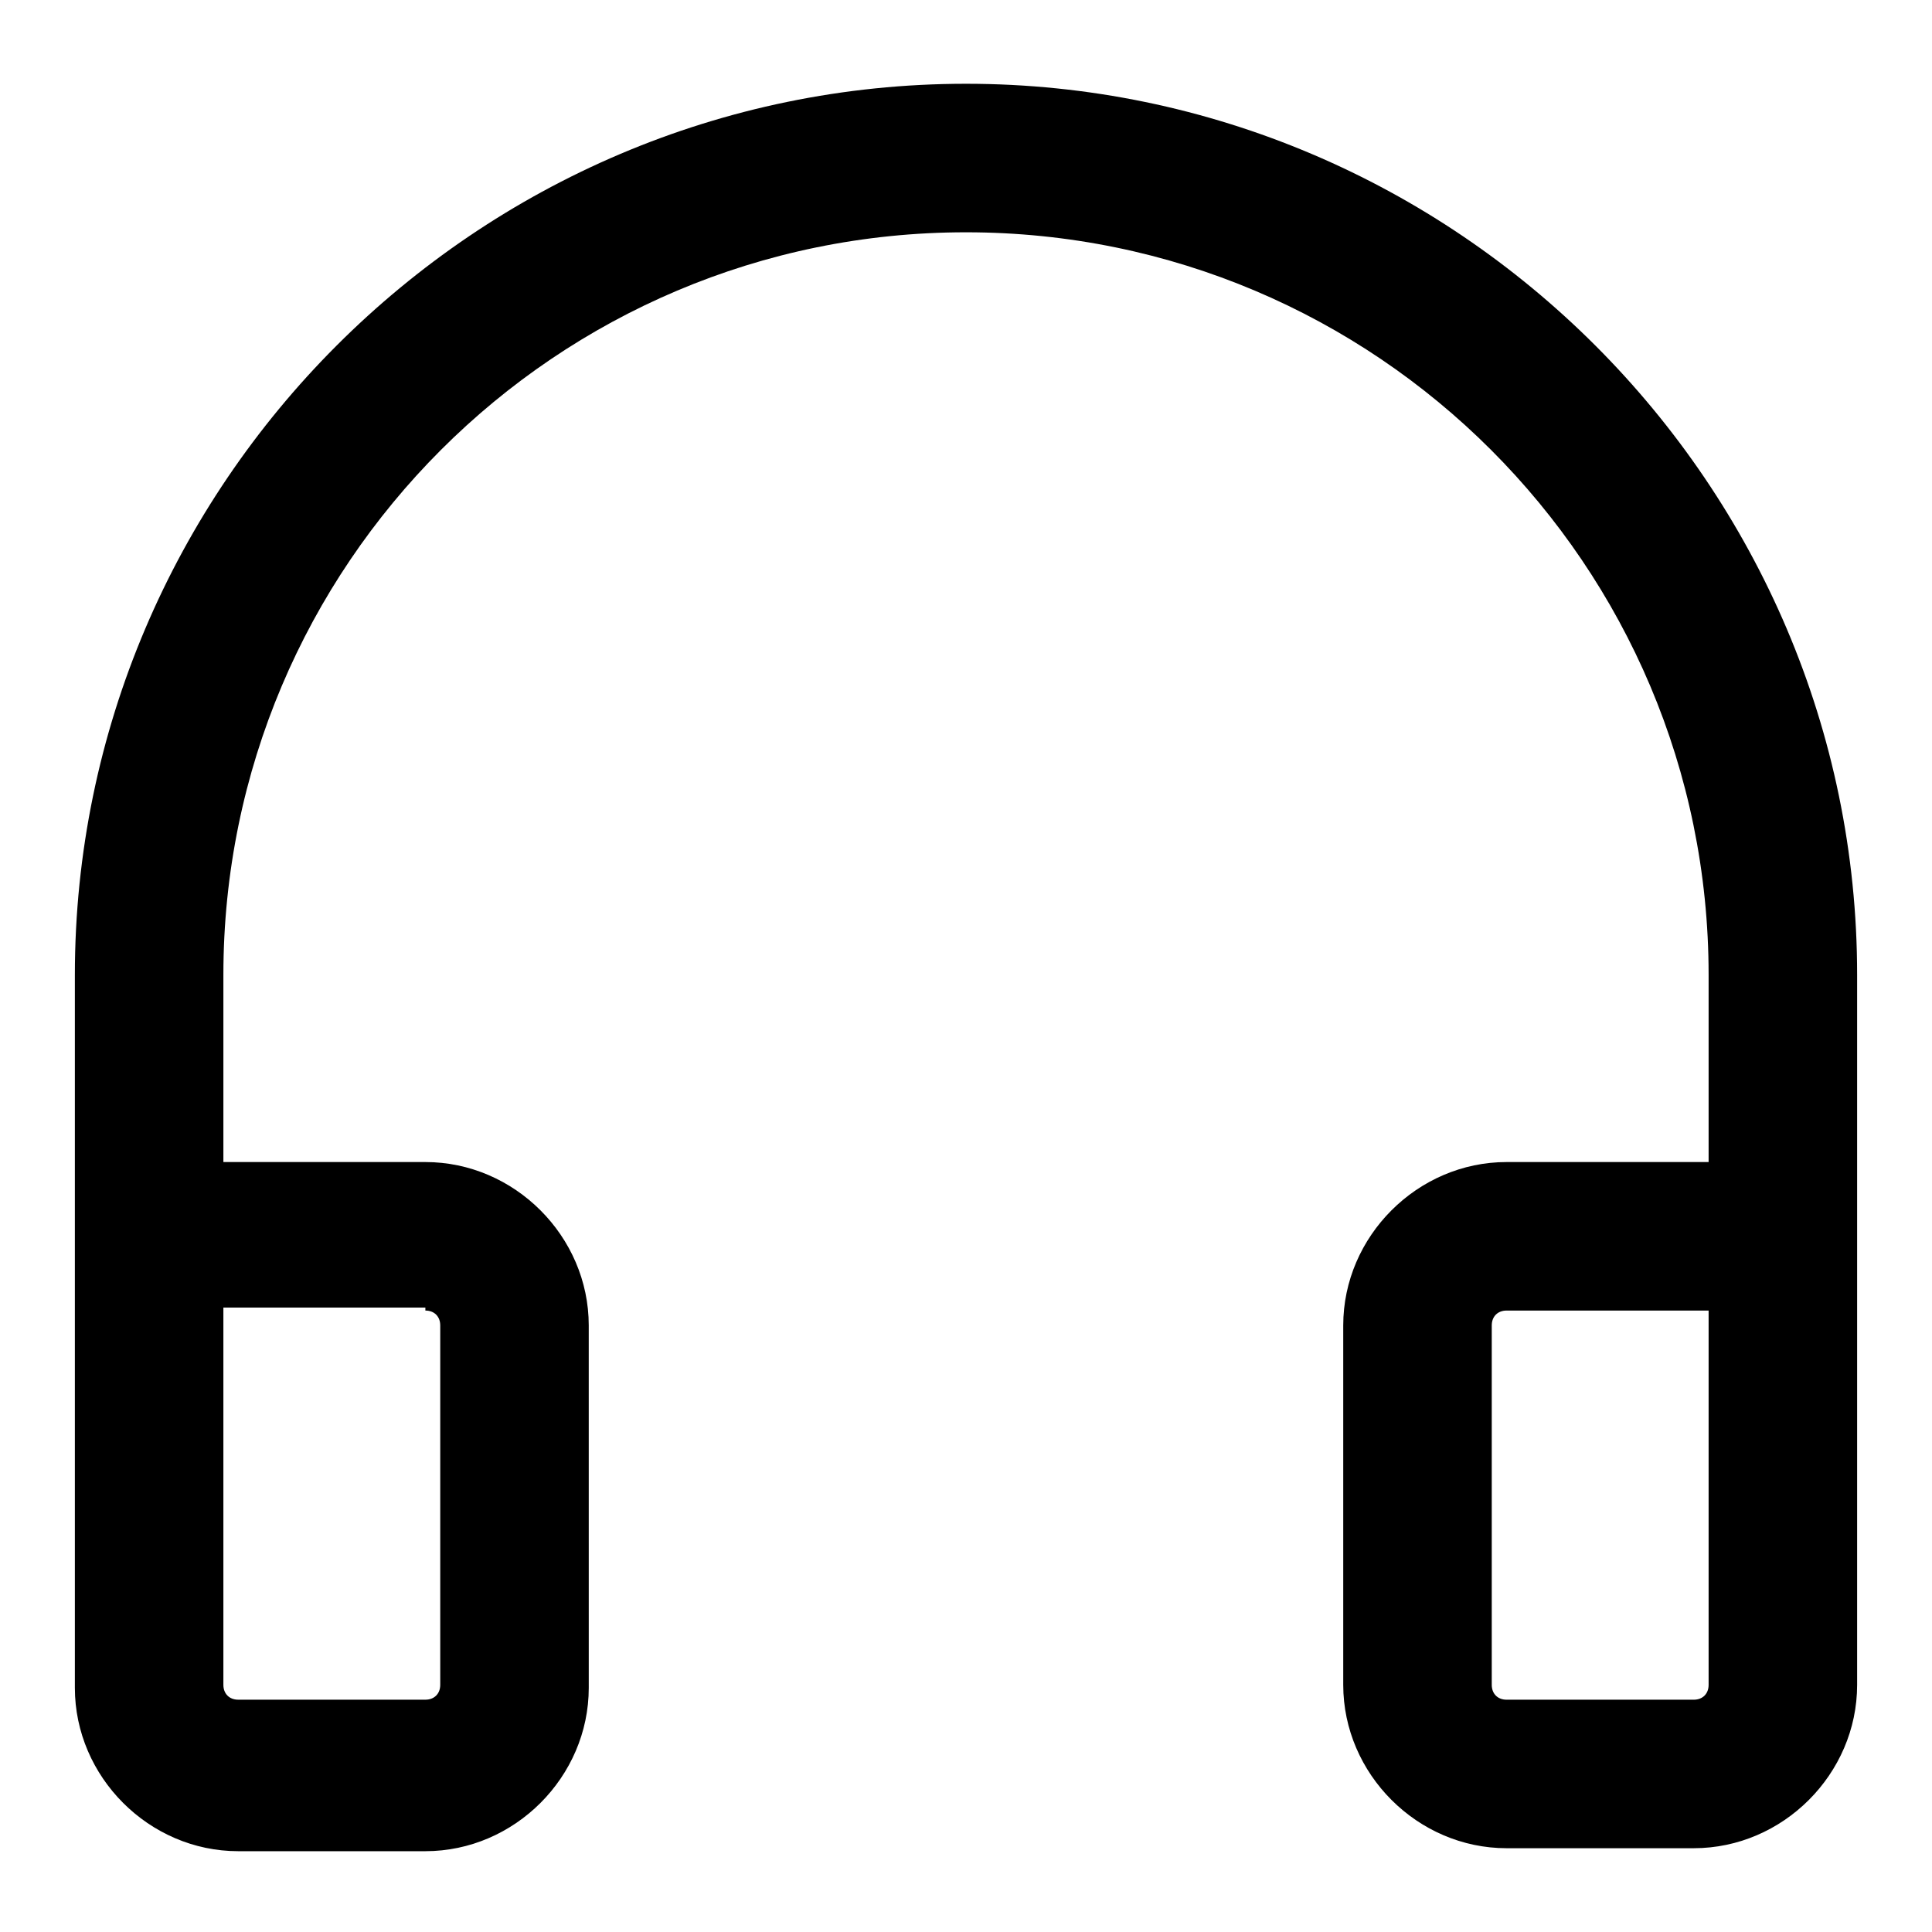 <?xml version="1.0" encoding="UTF-8"?>
<!-- Uploaded to: SVG Repo, www.svgrepo.com, Generator: SVG Repo Mixer Tools -->
<svg fill="#000000" width="800px" height="800px" version="1.1" viewBox="144 144 512 512" xmlns="http://www.w3.org/2000/svg">
 <path d="m400 166.2c-129.89 0-236.16 106.27-236.16 236.16v188.93c0 23.617 19.68 43.297 43.297 43.297h49.594c23.617 0 43.297-19.68 43.297-43.297l-0.004-96.039c0-23.617-19.68-43.297-43.297-43.297h-53.527v-49.594c0-108.63 88.168-196.8 196.8-196.8s196.8 88.168 196.8 196.8v49.594h-53.531c-23.617 0-43.297 19.68-43.297 43.297v95.25c0 23.617 19.68 43.297 43.297 43.297h49.594c23.617 0 43.297-19.68 43.297-43.297v-188.14c0-129.89-106.27-236.16-236.16-236.16zm-143.27 325.11c2.363 0 3.938 1.574 3.938 3.938v95.25c0 2.363-1.574 3.938-3.938 3.938h-49.594c-2.363 0-3.938-1.574-3.938-3.938v-99.977l53.531 0.004zm340.07 65.34v33.852c0 2.363-1.574 3.938-3.938 3.938h-49.594c-2.363 0-3.938-1.574-3.938-3.938v-95.254c0-2.363 1.574-3.938 3.938-3.938h53.531z"/>
</svg>